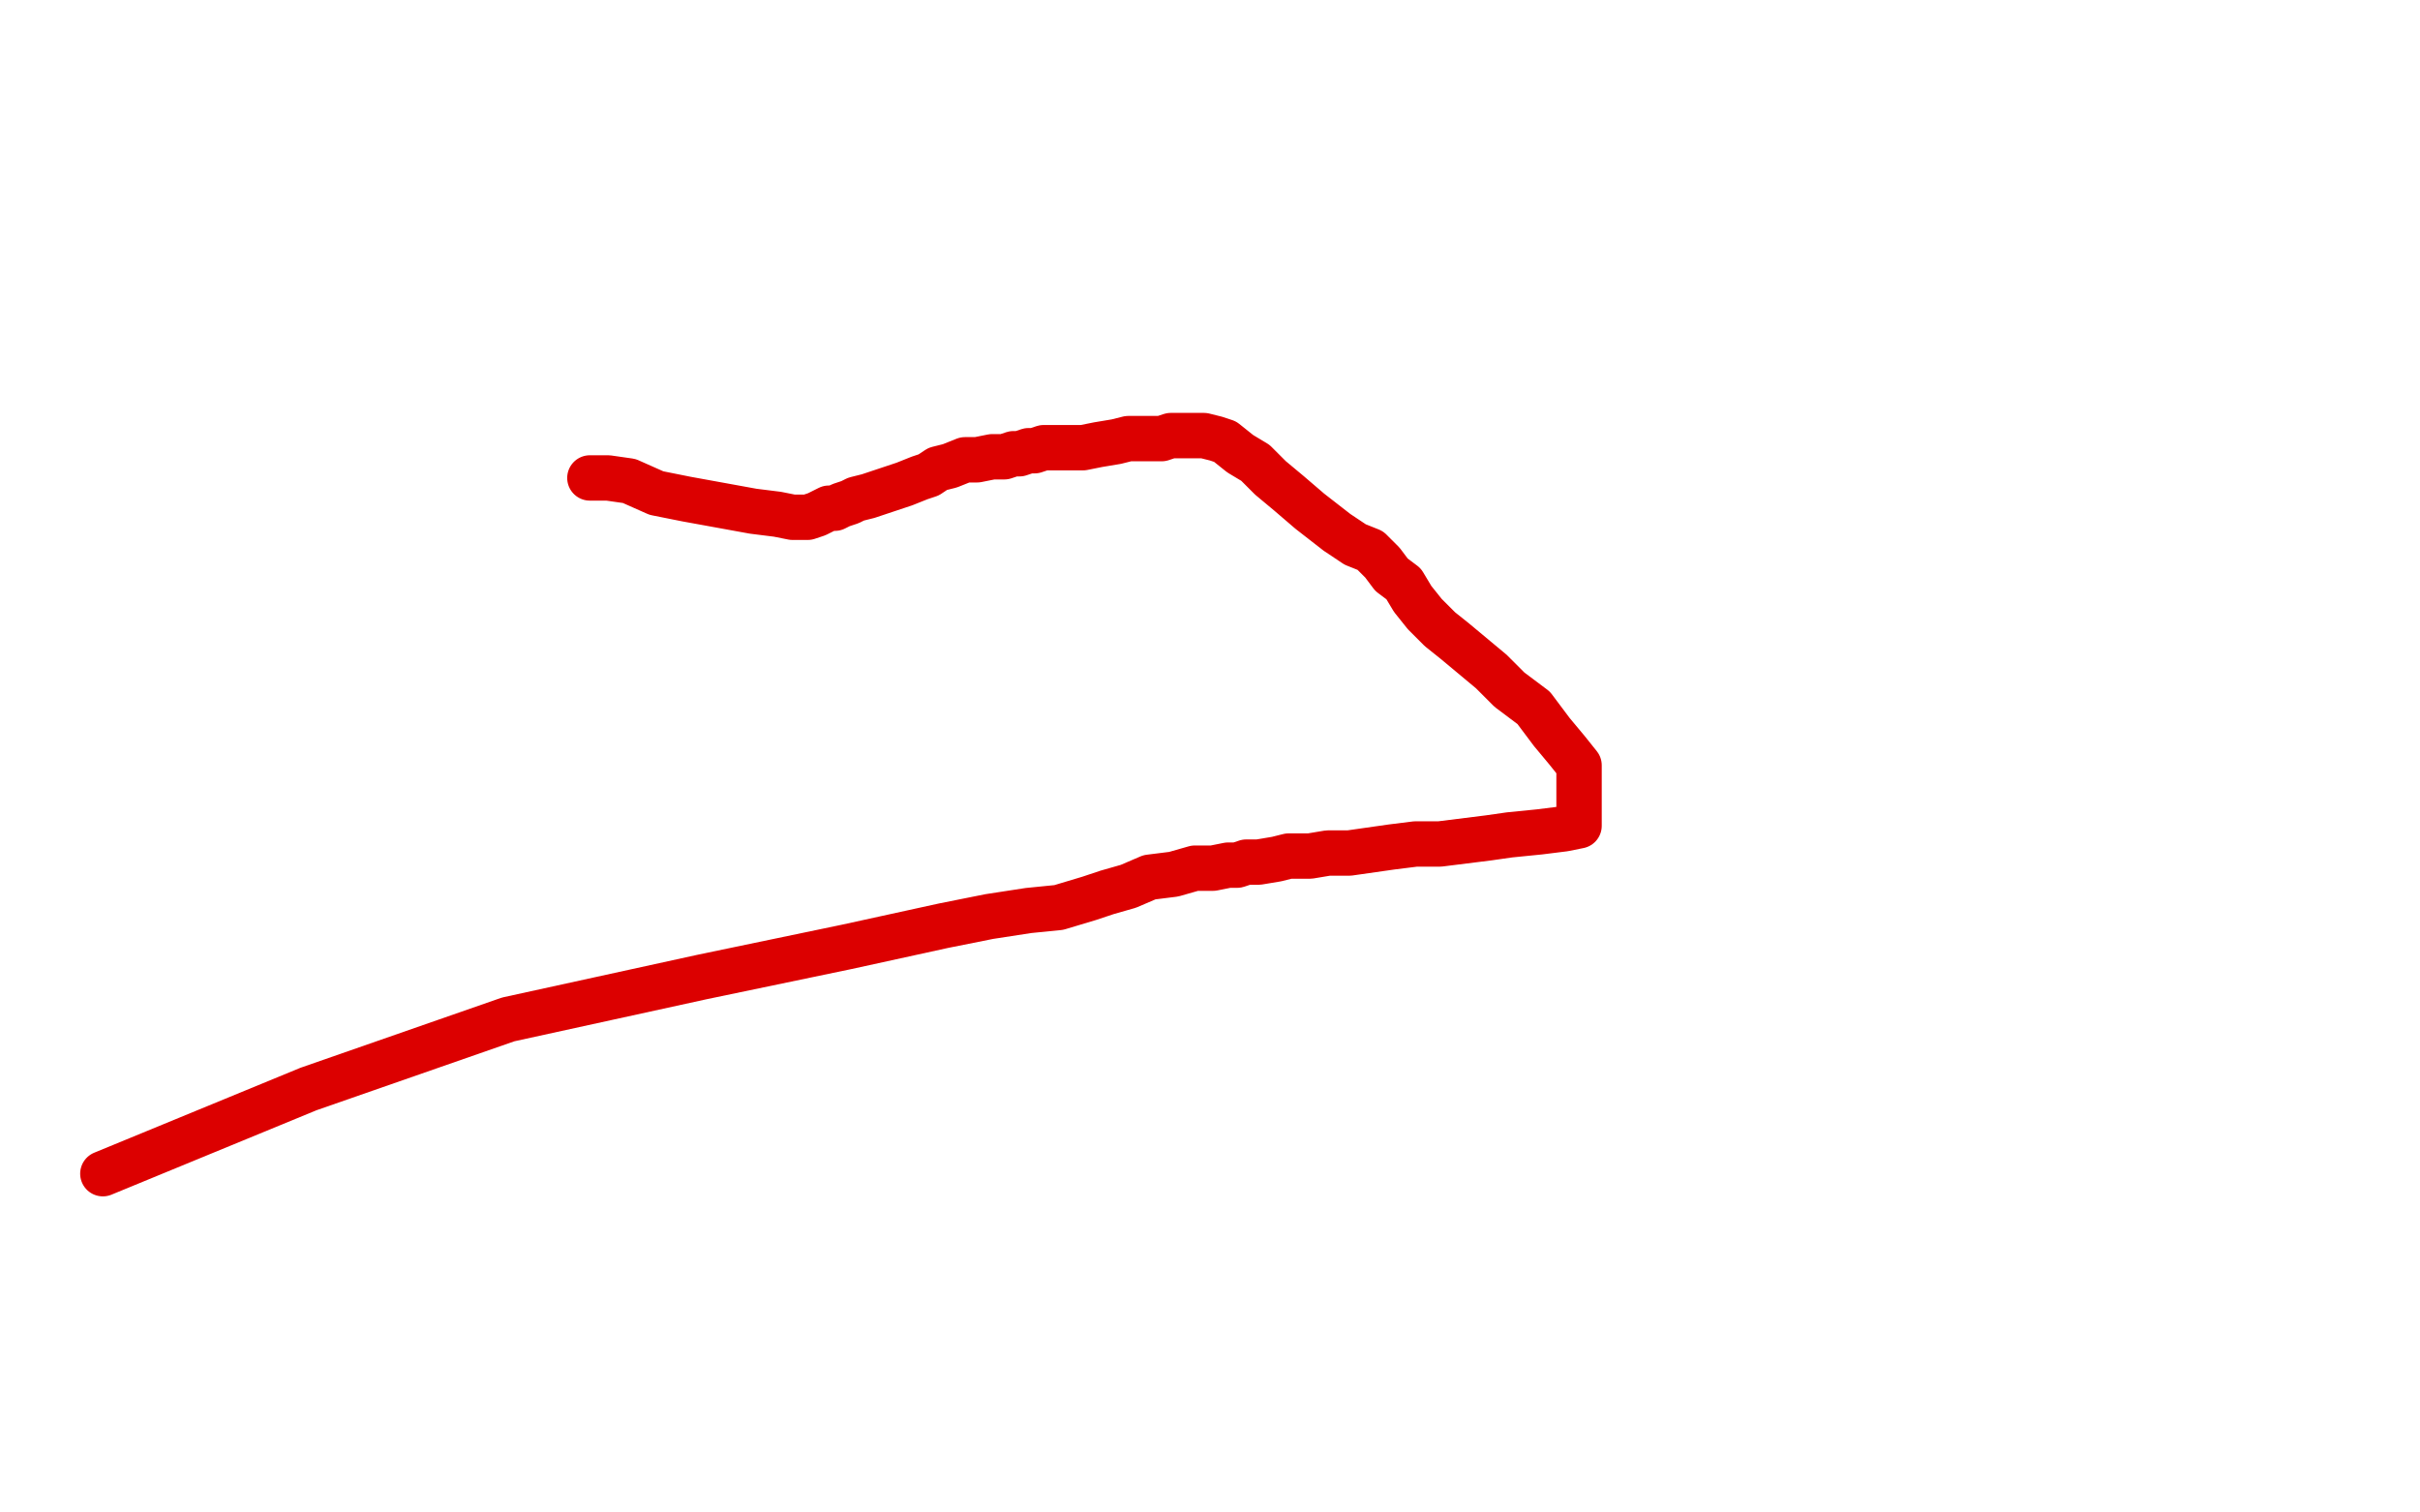 <?xml version="1.0" standalone="no"?>
<!DOCTYPE svg PUBLIC "-//W3C//DTD SVG 1.1//EN"
"http://www.w3.org/Graphics/SVG/1.1/DTD/svg11.dtd">

<svg width="800" height="500" version="1.1" xmlns="http://www.w3.org/2000/svg" xmlns:xlink="http://www.w3.org/1999/xlink" style="stroke-antialiasing: false"><desc>This SVG has been created on https://colorillo.com/</desc><rect x='0' y='0' width='800' height='500' style='fill: rgb(255,255,255); stroke-width:0' /><polyline points="195,158 197,158 197,158 201,158 201,158 208,159 208,159 217,163 217,163 227,165 227,165 238,167 238,167 249,169 249,169 257,170 257,170 262,171 262,171 265,171 267,171 270,170 272,169 274,168 276,168 278,167 281,166 283,165 287,164 290,163 296,161 299,160 304,158 307,157 310,155 314,154 319,152 323,152 328,151 332,151 335,150 337,150 340,149 342,149 345,148 349,148 354,148 358,148 363,147 369,146 373,145 378,145 381,145 384,145 387,144 391,144 394,144 398,144 402,145 405,146 410,150 415,153 420,158 426,163 433,169 442,176 448,180 453,182 457,186 460,190 464,193 467,198 471,203 476,208 481,212 487,217 493,222 499,228 507,234 513,242 518,248 522,253 522,256 522,260 522,262 522,264 522,266 522,267 522,270 522,271 522,272 522,273 517,274 509,275 499,276 492,277 484,278 476,279 468,279 460,280 453,281 446,282 439,282 433,283 426,283 422,284 416,285 412,285 409,286 406,286 401,287 395,287 388,289 380,290 373,293 366,295 360,297 350,300 340,301 327,303 312,306 280,313 232,323 168,337 102,360 34,388" style="fill: none; stroke: #dc0000; stroke-width: 15; stroke-linejoin: round; stroke-linecap: round; stroke-antialiasing: false; stroke-antialias: 0; opacity: 1.0"/>
</svg>
